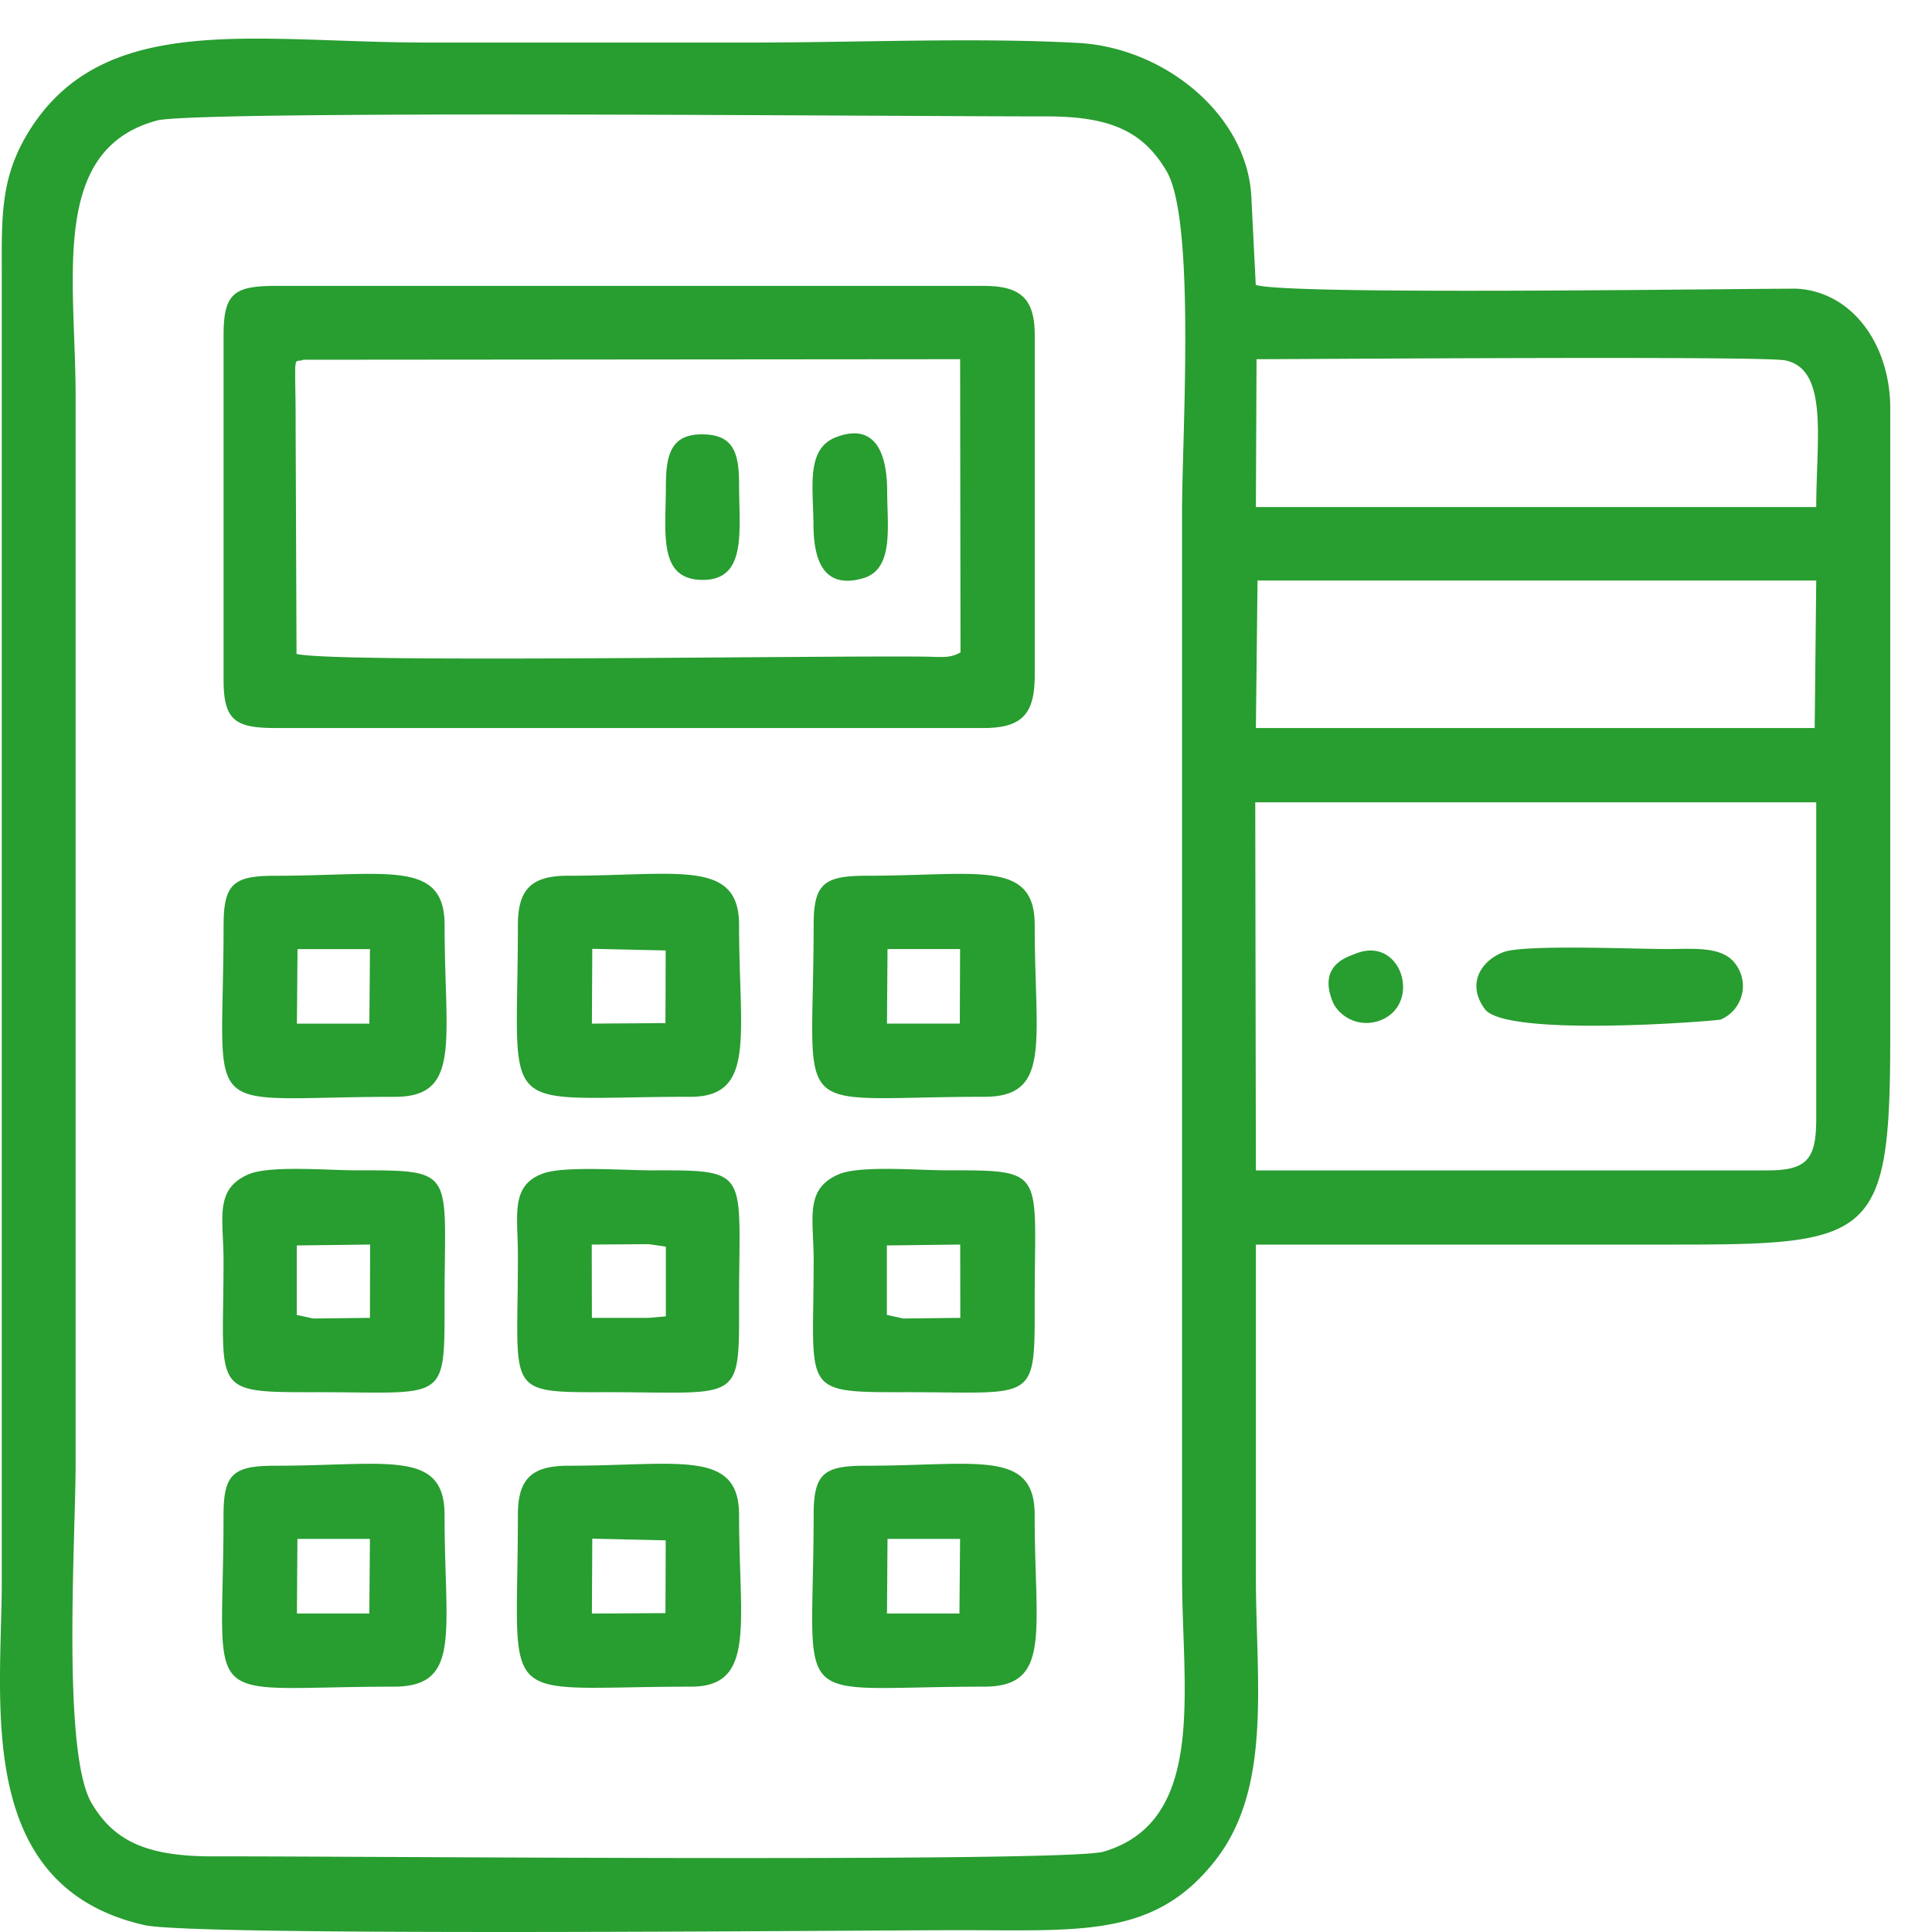 <svg width="50" height="50" viewBox="0 0 50 50" fill="none" xmlns="http://www.w3.org/2000/svg"><path fill-rule="evenodd" clip-rule="evenodd" d="M4.056 3.12c1.018-.276 19.635-.102 22.993-.108 1.628-.003 2.517.349 3.143 1.42.755 1.287.4 6.857.4 8.76v27.601c0 2.952.645 6.33-2.03 7.128-.96.286-19.705.112-23.02.122-1.68.003-2.576-.356-3.176-1.387-.768-1.327-.409-6.84-.409-8.794v-27.6c0-3.047-.682-6.39 2.1-7.141zm31.01 21.567c-.215.086-.946.297-.584 1.22.159.398.696.717 1.256.493 1.07-.428.527-2.213-.672-1.713zM17.233 12.58c0 1.192-.208 2.391.903 2.427 1.203.04.992-1.245.992-2.427 0-.784-.1-1.308-.883-1.337-.867-.037-1.012.494-1.012 1.337zm4.419-1.271c-.804.296-.603 1.294-.6 2.256.003.889.234 1.703 1.285 1.4.807-.234.623-1.338.623-2.267-.004-.909-.274-1.771-1.308-1.39zM38.91 24.64c-.573.218-.969.82-.481 1.476.55.744 6.02.303 6.102.27a.943.943 0 00.409-1.403c-.323-.49-1.015-.428-1.766-.422-.82.003-3.73-.125-4.264.08zM15.327 39.82l1.902.044-.007 1.884-1.904.01.01-1.937zm-1.924-.615c0 5.115-.649 4.446 4.478 4.446 1.69 0 1.246-1.623 1.246-4.446 0-1.713-1.592-1.272-4.422-1.272-.95 0-1.302.346-1.302 1.272zm1.925-14.65l1.9.043-.006 1.88-1.904.013.01-1.936zm-1.925-.616c0 5.105-.652 4.446 4.465 4.446 1.704 0 1.259-1.59 1.259-4.446 0-1.716-1.598-1.275-4.435-1.275-.936 0-1.289.35-1.289 1.275zm9.55 8.293l1.897-.023.003 1.897-1.476.017-.425-.093v-1.798zm-1.256-1.838c-.88.386-.64 1.13-.64 2.214.004 3.399-.372 3.425 2.323 3.422 3.434-.007 3.401.33 3.398-2.322-.004-3.436.342-3.422-2.297-3.42-.715 0-2.237-.134-2.784.106zm-6.383 1.815l1.47-.01.448.063v1.805l-.451.04h-1.463l-.004-1.898zm-1.235-1.848c-.883.303-.676 1.08-.676 2.125.007 3.51-.372 3.55 2.158 3.544 3.566-.01 3.572.346 3.566-2.2-.01-3.528.355-3.548-2.221-3.541-.718.003-2.257-.119-2.827.072zm-6.4 1.871l1.899-.023-.004 1.897-1.47.017-.424-.093v-1.798zm-1.255-1.838c-.88.386-.642 1.13-.639 2.214.003 3.399-.372 3.425 2.323 3.422 3.434-.007 3.4.33 3.397-2.322-.003-3.436.343-3.422-2.296-3.42-.715 0-2.238-.134-2.785.106zm16.545-5.833h1.878l-.007 1.93h-1.885l.014-1.93zm-1.912-.622c0 5.174-.744 4.446 4.416 4.446 1.753 0 1.305-1.42 1.305-4.446 0-1.706-1.496-1.275-4.343-1.275-1.11 0-1.378.201-1.378 1.275zm1.912 15.888h1.878l-.017 1.93h-1.875l.014-1.93zm-1.912-.622c0 5.168-.747 4.446 4.4 4.446 1.769 0 1.32-1.39 1.32-4.446 0-1.71-1.505-1.272-4.375-1.272-1.078 0-1.345.198-1.345 1.272zm-13.36.622h1.877l-.016 1.93H7.684l.013-1.93zm-1.912-.622c0 5.168-.748 4.446 4.399 4.446 1.77 0 1.321-1.39 1.321-4.446 0-1.71-1.506-1.272-4.376-1.272-1.077 0-1.344.198-1.344 1.272zM7.7 24.562h1.875l-.016 1.93H7.684l.016-1.93zm-1.914-.622c0 5.184-.741 4.446 4.432 4.446 1.733 0 1.288-1.452 1.288-4.446 0-1.71-1.512-1.275-4.389-1.275-1.064 0-1.33.201-1.33 1.275zm2.07-14.63l16.992-.014.01 7.589c-.303.161-.468.112-.986.108-3.156-.026-15.21.168-16.198-.069l-.023-5.81c0-.326 0-.652-.007-.978-.013-1.001-.016-.734.211-.827zm-2.07-.636v8.916c0 1.05.297 1.251 1.344 1.251h18.327c1.015 0 1.322-.382 1.322-1.373V8.674c0-.946-.363-1.275-1.322-1.275H7.13c-1.077 0-1.344.2-1.344 1.275zm26.7 12.09h14.518v8.182c0 1.038-.221 1.344-1.262 1.344h-13.24l-.016-9.525zm.059-5.74h14.459l-.04 3.817H32.502l.043-3.817zm-.026-5.728c1.202 0 13.084-.089 13.68.03 1.134.227.805 2.055.805 3.797H32.502l.017-3.827zm13.977-1.825c-1.858 0-13.173.172-13.997-.098l-.115-2.293c-.112-2.098-2.228-3.843-4.478-3.969-2.66-.145-5.73-.01-8.436-.01h-8.428C6.56 1.101 2.632.251.705 3.47.016 4.626.043 5.597.046 7.086v33.83c0 3.122-.738 7.898 3.69 8.905 1.328.3 18.44.132 21.112.132 3.166 0 5.048.191 6.613-1.818 1.47-1.887 1.041-4.634 1.041-7.342V32.21H43.42c5.048 0 5.499-.184 5.499-5.339V10.498c-.026-1.587-.979-2.948-2.422-3.027z" fill="#289D30"/></svg>